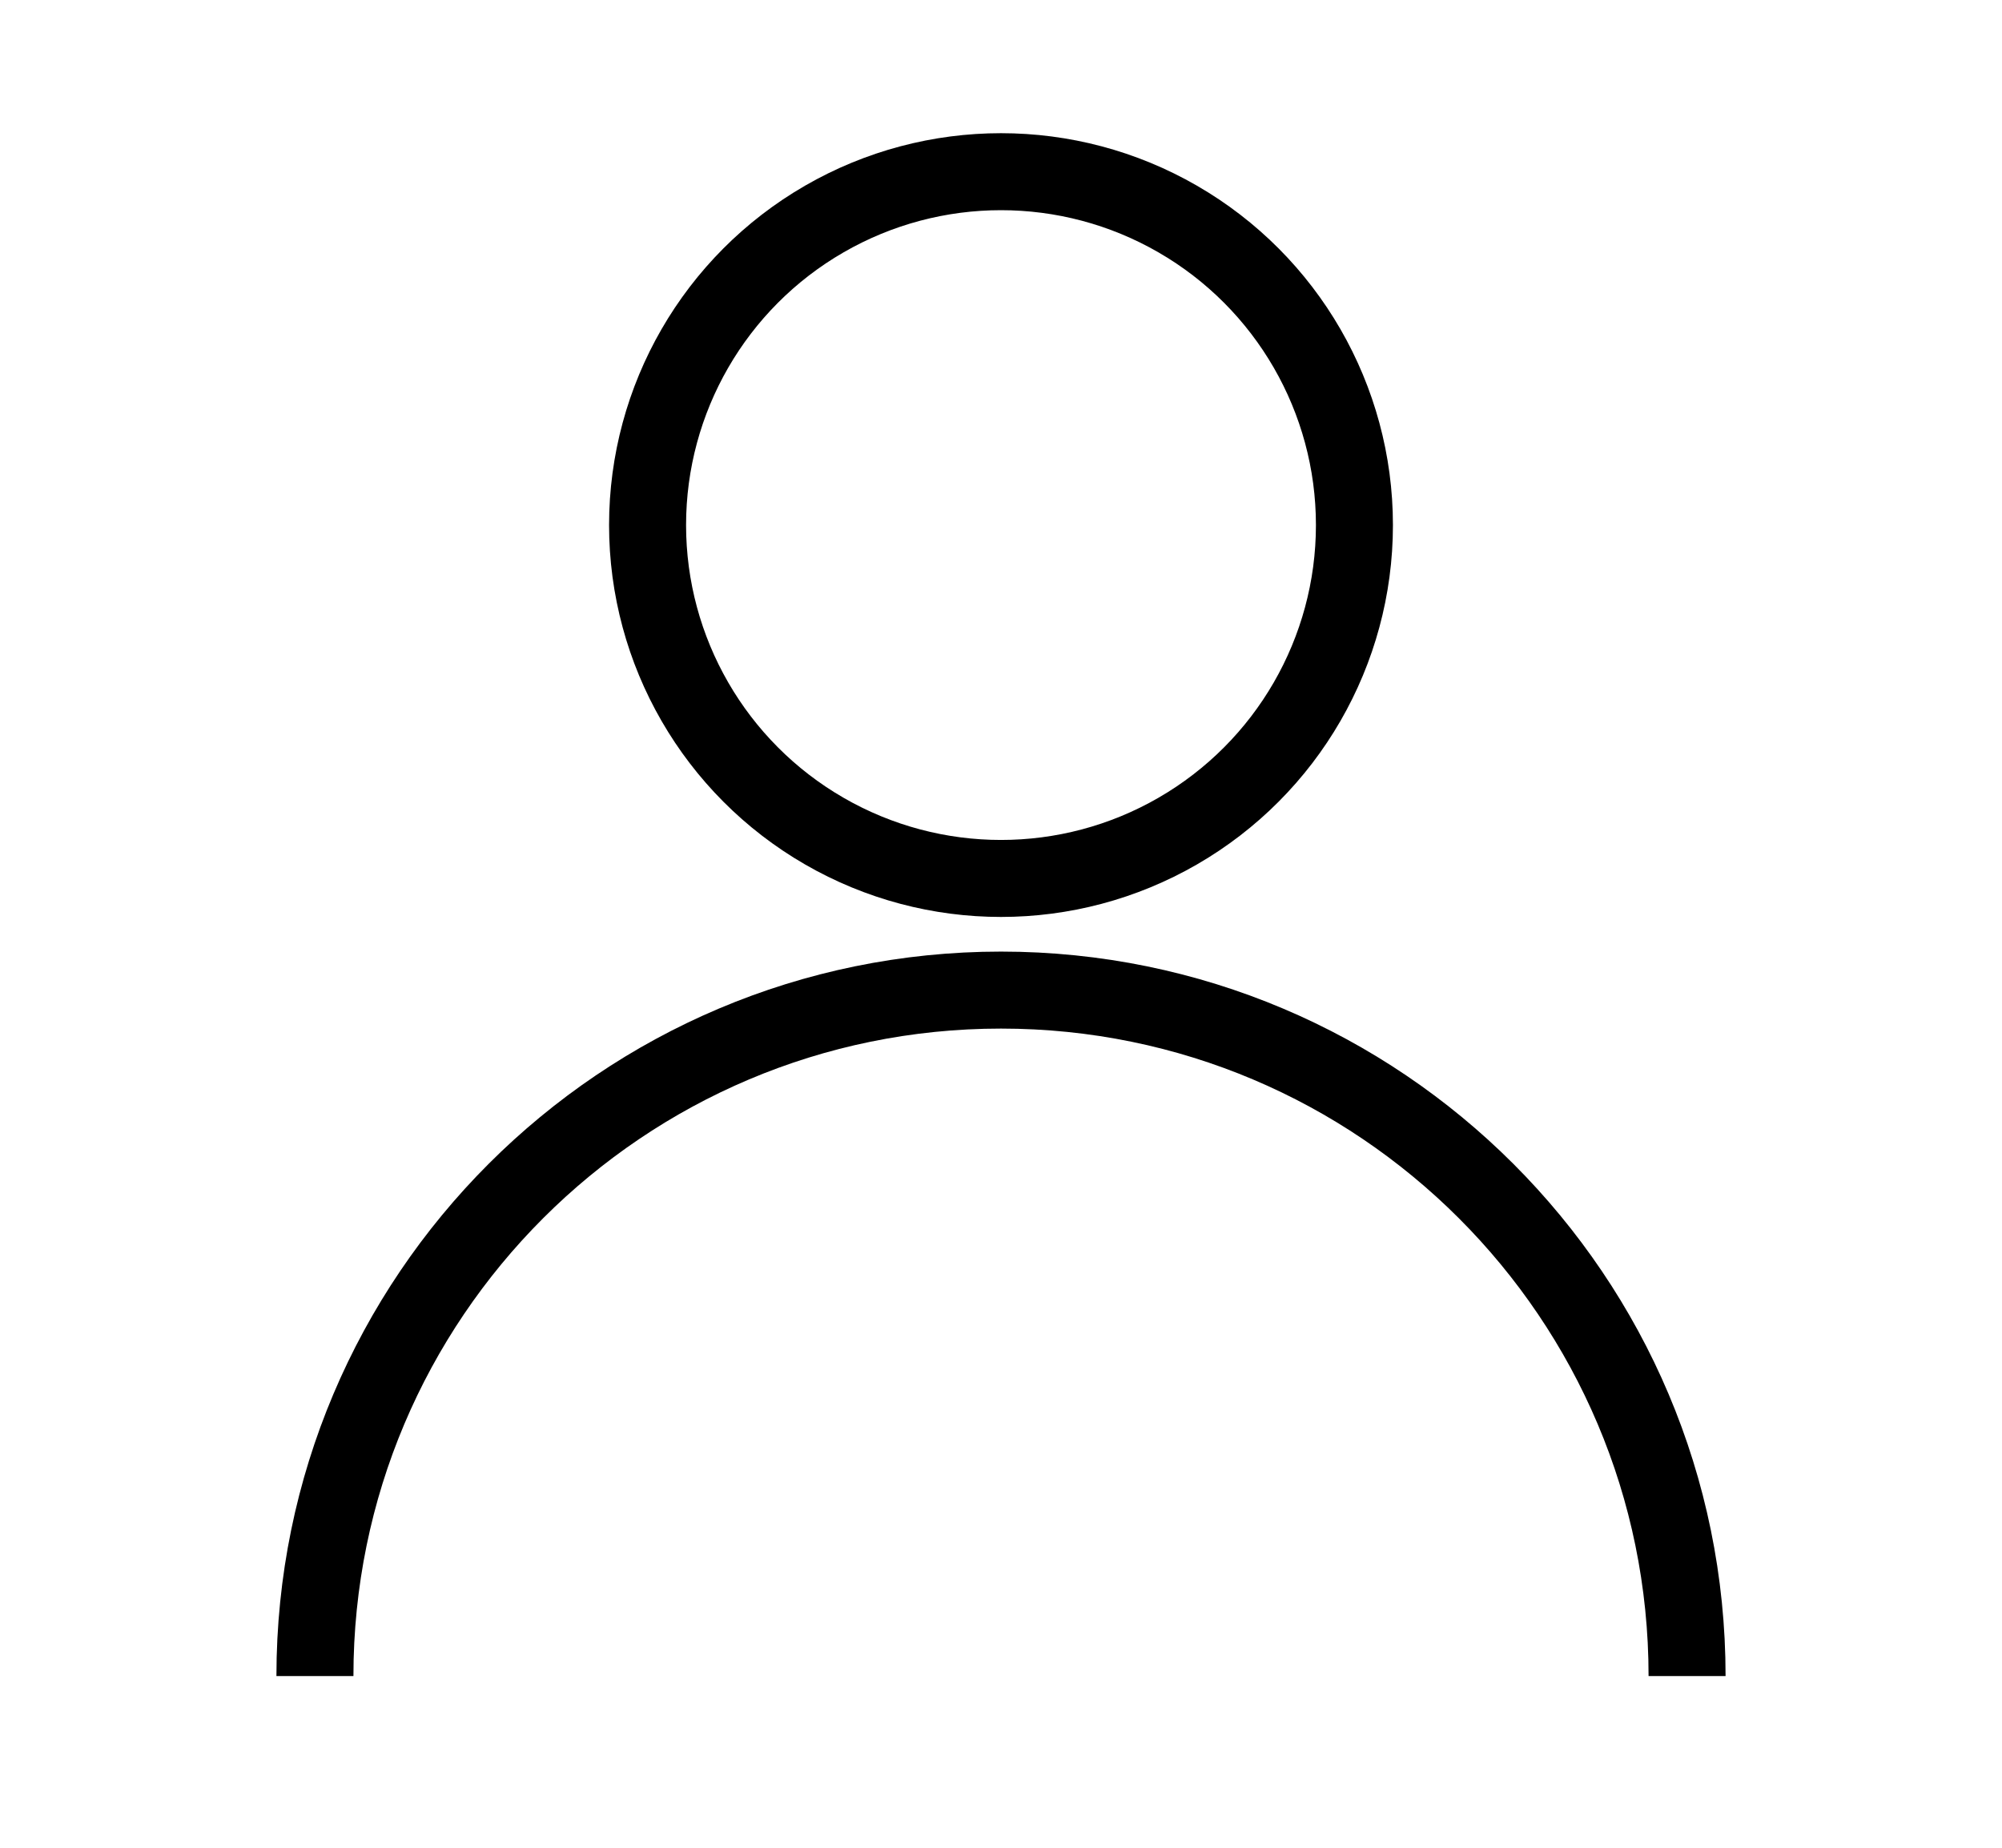 <?xml version="1.0" encoding="UTF-8"?><svg id="_レイヤー_2" xmlns="http://www.w3.org/2000/svg" width="26" height="24" viewBox="0 0 26 24"><defs><style>.cls-1{stroke-width:0px;}.cls-1,.cls-2{fill:none;}.cls-2{stroke:#000;stroke-miterlimit:10;}</style></defs><g id="home"><rect class="cls-1" width="26" height="24"/><circle class="cls-2" cx="13" cy="6.82" r="4.59"/><path class="cls-2" d="m4.09,21.77c0-4.92,3.99-8.91,8.91-8.91s8.91,3.99,8.91,8.91"/></g></svg>